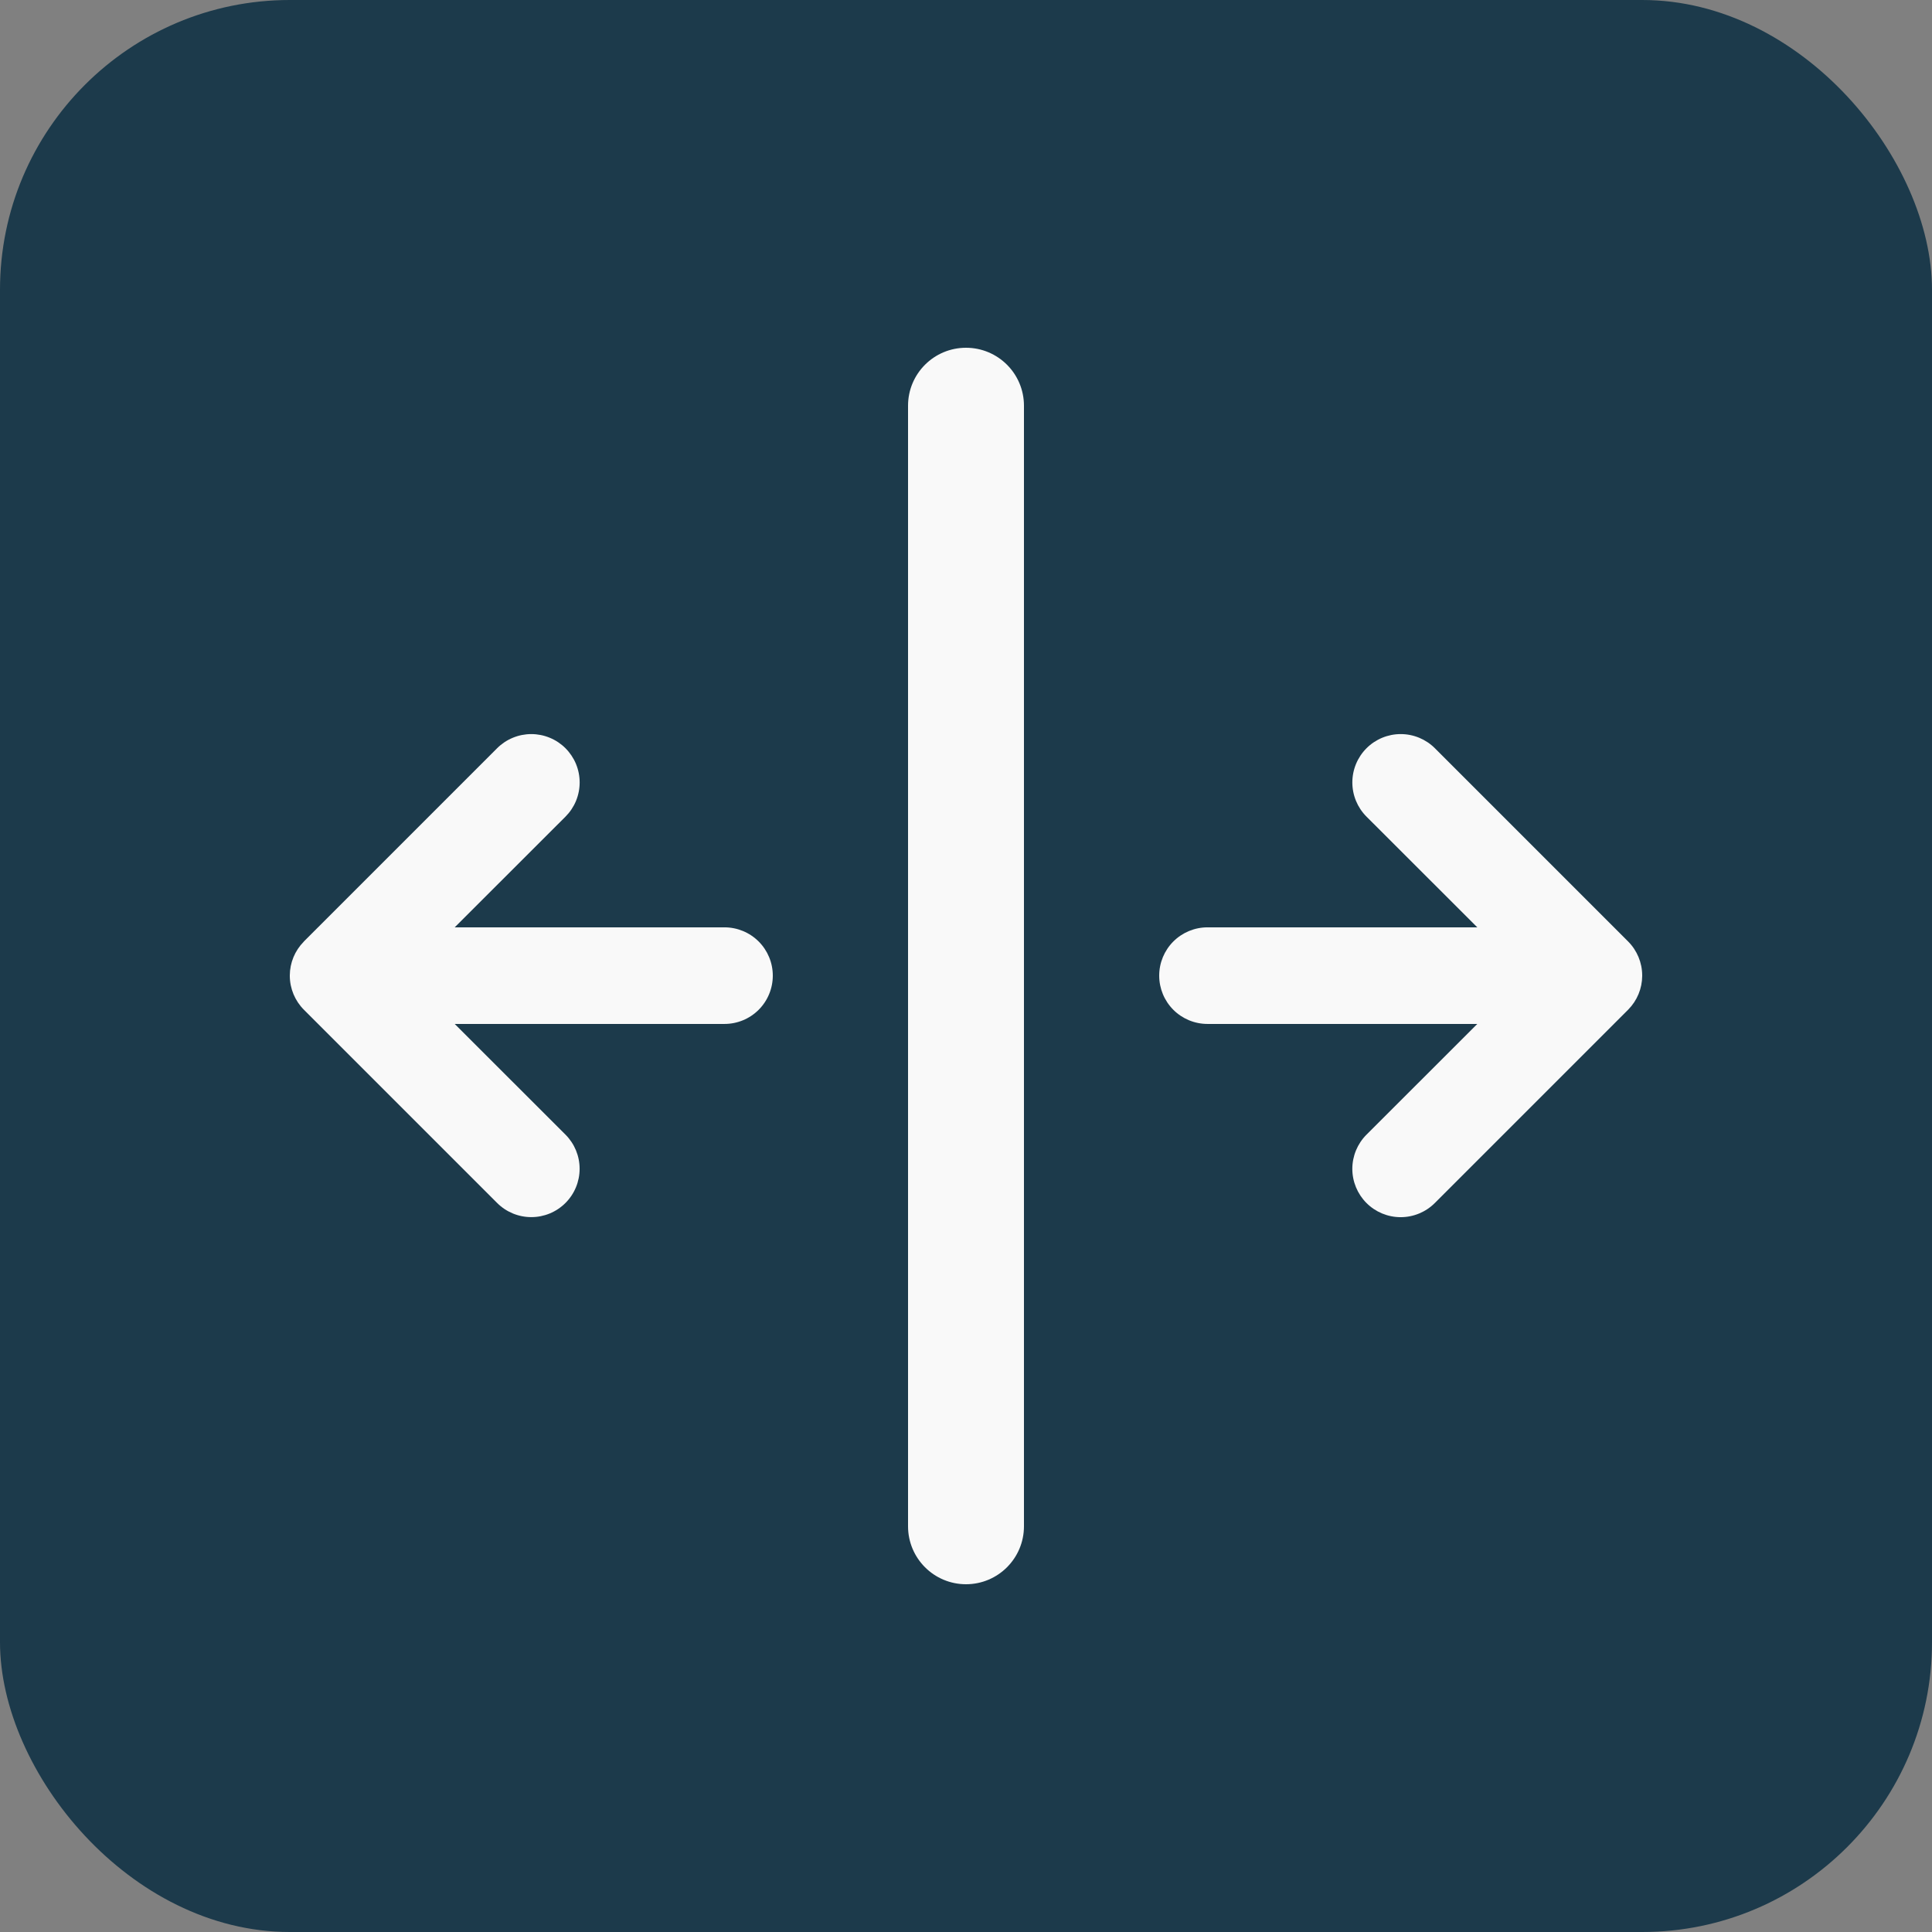 <svg width="100" height="100" viewBox="0 0 100 100" fill="none" xmlns="http://www.w3.org/2000/svg">
<rect x="0" y="0" width="100" height="100" fill="#808080" stroke="none"/>
<rect width="100" height="100" rx="15" fill="#1C3A4B"/>
<path d="M62.5 47.999H76.465L70.73 42.269C70.261 41.8 69.997 41.163 69.997 40.499C69.997 39.835 70.261 39.199 70.73 38.729C71.199 38.26 71.836 37.996 72.5 37.996C73.164 37.996 73.801 38.26 74.27 38.729L84.27 48.729C84.735 49.195 84.997 49.826 85 50.484V50.514C84.996 51.166 84.738 51.79 84.28 52.254L74.265 62.269C73.796 62.738 73.159 63.001 72.496 63.001C71.832 63 71.196 62.736 70.728 62.267C70.259 61.797 69.996 61.161 69.996 60.498C69.997 59.834 70.261 59.198 70.73 58.729L76.465 52.999H62.5C61.837 52.999 61.201 52.736 60.732 52.267C60.263 51.798 60 51.162 60 50.499C60 49.836 60.263 49.2 60.732 48.731C61.201 48.263 61.837 47.999 62.5 47.999ZM37.5 52.999C38.163 52.999 38.799 52.736 39.268 52.267C39.737 51.798 40 51.162 40 50.499C40 49.836 39.737 49.2 39.268 48.731C38.799 48.263 38.163 47.999 37.5 47.999H23.535L29.27 42.269C29.502 42.037 29.687 41.761 29.813 41.457C29.938 41.154 30.003 40.828 30.003 40.499C30.003 40.17 29.938 39.845 29.813 39.541C29.687 39.238 29.502 38.962 29.27 38.729C29.038 38.497 28.762 38.312 28.458 38.187C28.154 38.061 27.829 37.996 27.5 37.996C27.171 37.996 26.846 38.061 26.542 38.187C26.238 38.312 25.962 38.497 25.73 38.729L15.73 48.729L15.72 48.744C15.262 49.208 15.004 49.833 15 50.484V50.514C15.004 51.171 15.266 51.799 15.73 52.264L25.73 62.264C26.199 62.734 26.835 62.998 27.498 62.998C28.162 62.999 28.798 62.736 29.267 62.267C29.737 61.798 30.001 61.162 30.001 60.498C30.002 59.835 29.739 59.199 29.27 58.729L23.535 52.999H37.5Z" fill="#F9F9F9"/>
<path d="M47 21C47 19.343 48.343 18 50 18C51.657 18 53 19.343 53 21V79C53 80.657 51.657 82 50 82C48.343 82 47 80.657 47 79V21Z" fill="#F9F9F9"/>
</svg>
